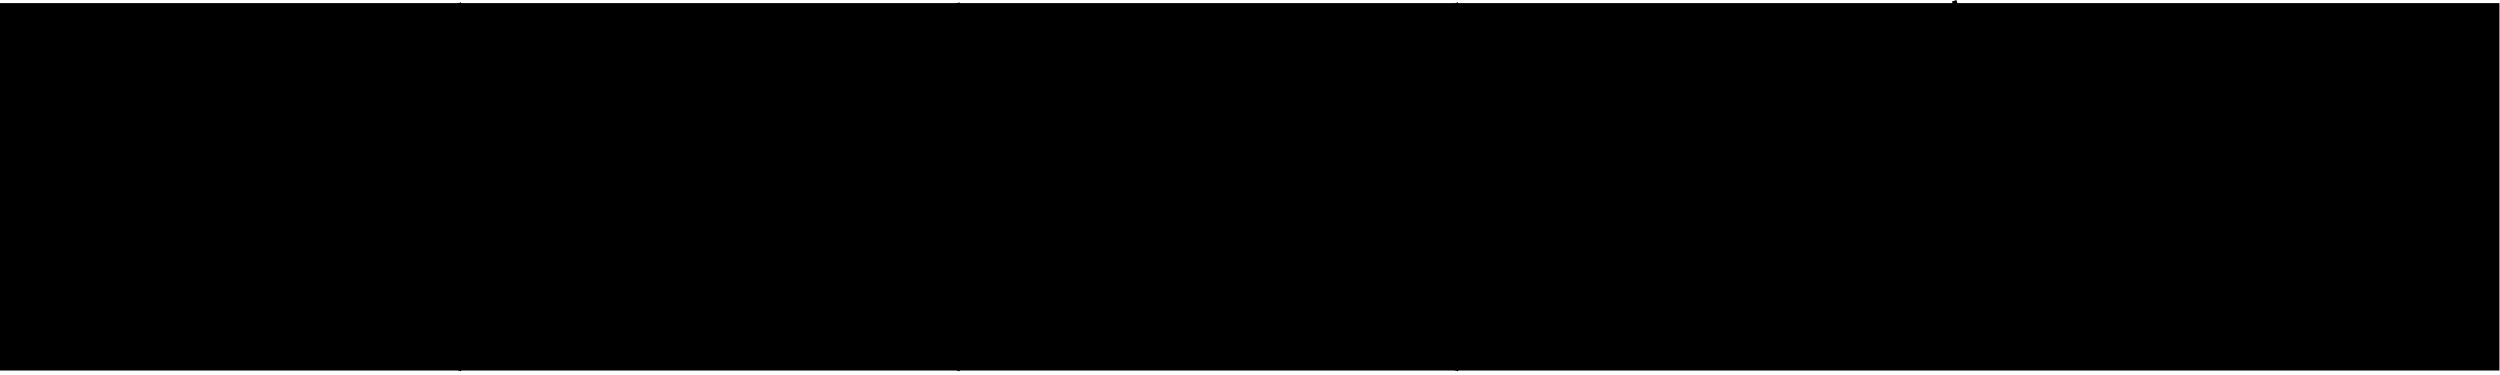 <svg width="593" height="89" viewBox="0 0 593 89" fill="none" xmlns="http://www.w3.org/2000/svg">
<path d="M0 44.314V0.737H592.867V44.314V87.891H0V44.314Z" fill="#EBEBEB" style="fill:#EBEBEB;fill:color(display-p3 0.922 0.922 0.922);fill-opacity:1;"/>
<path d="M124.433 44.132L124.495 44.314L124.433 44.496L109.328 88.072L108.279 87.708L123.32 44.313L108.279 0.919L109.328 0.555L124.433 44.132Z" fill="#0068B7" style="fill:#0068B7;fill:color(display-p3 0 0.408 0.718);fill-opacity:1;"/>
<path d="M242.673 44.132L242.736 44.314L242.673 44.496L227.568 88.072L226.52 87.708L241.56 44.313L226.52 0.919L227.568 0.555L242.673 44.132Z" fill="#0068B7" style="fill:#0068B7;fill:color(display-p3 0 0.408 0.718);fill-opacity:1;"/>
<path d="M360.913 44.132L360.976 44.314L360.913 44.496L345.808 88.072L344.76 87.708L359.8 44.313L344.76 0.919L345.808 0.555L360.913 44.132Z" fill="#0068B7" style="fill:#0068B7;fill:color(display-p3 0 0.408 0.718);fill-opacity:1;"/>
<path d="M479.155 43.577L479.218 43.759L479.155 43.941L464.05 87.517L463.002 87.153L478.042 43.758L463.002 0.364L464.05 0L479.155 43.577Z" fill="#0068B7" style="fill:#0068B7;fill:color(display-p3 0 0.408 0.718);fill-opacity:1;"/>
<path d="M73.458 14.46V16.183H72.346V13.386H76.951C76.829 13.032 76.633 12.616 76.462 12.274L77.586 11.945C77.842 12.397 78.123 12.971 78.27 13.386H82.544V16.183H81.384V14.46H73.458ZM78.013 19.688V21.825C78.55 21.922 79.137 21.947 79.76 21.947C80.297 21.947 82.336 21.947 83.032 21.935C82.849 22.203 82.666 22.741 82.617 23.083H79.698C77.293 23.083 75.546 22.68 74.435 20.738C74.032 21.776 73.458 22.643 72.701 23.302C72.53 23.095 72.053 22.704 71.797 22.533C73.128 21.532 73.751 19.822 73.995 17.672L75.143 17.794C75.07 18.332 74.984 18.857 74.862 19.333C75.302 20.481 75.986 21.129 76.841 21.507V16.854H74.02V15.78H80.895V16.854H78.013V18.625H81.506V19.688H78.013Z" fill="#0068B7" style="fill:#0068B7;fill:color(display-p3 0 0.408 0.718);fill-opacity:1;"/>
<path d="M60.6 15.889H62.566V14.778H61.137C60.978 15.193 60.795 15.584 60.6 15.889ZM63.641 14.778V15.889H66.449V16.927H63.641V18.014H66.083V21.226C66.083 21.69 66.01 21.983 65.692 22.154C65.375 22.325 64.911 22.338 64.276 22.325C64.251 22.044 64.117 21.629 63.97 21.36C64.41 21.373 64.776 21.373 64.898 21.36C65.021 21.36 65.057 21.324 65.057 21.202V19.028H63.641V23.266H62.566V19.028H61.235V22.289H60.221V18.014H62.566V16.927H59.696V15.889H60.538C60.306 15.755 59.855 15.596 59.586 15.498C60.123 14.693 60.526 13.483 60.758 12.323L61.821 12.543C61.723 12.946 61.613 13.361 61.503 13.752H62.566V12.128H63.641V13.752H65.973V14.778H63.641ZM68.245 13.129V19.883H67.194V13.129H68.245ZM69.344 12.226H70.443V21.812C70.443 22.496 70.296 22.814 69.893 23.009C69.503 23.205 68.819 23.229 67.903 23.229C67.854 22.924 67.695 22.399 67.536 22.069C68.22 22.093 68.88 22.093 69.087 22.081C69.283 22.081 69.344 22.02 69.344 21.825V12.226Z" fill="#0068B7" style="fill:#0068B7;fill:color(display-p3 0 0.408 0.718);fill-opacity:1;"/>
<path d="M53.465 18.808H57.251C56.567 18.43 55.932 17.966 55.382 17.465C54.784 17.978 54.137 18.43 53.465 18.808ZM53.831 21.825H56.823V19.81H53.831V21.825ZM51.951 15.78V18.369C52.891 17.978 53.819 17.416 54.637 16.72C54.198 16.231 53.819 15.719 53.514 15.23C53.184 15.633 52.818 15.987 52.464 16.293C52.354 16.158 52.146 15.963 51.951 15.78ZM50.241 19.822H51.059V17.123H50.241V19.822ZM48.714 17.123V19.822H49.508V17.123H48.714ZM49.508 13.752H48.714V16.17H49.508V13.752ZM51.059 16.17V13.752H50.241V16.17H51.059ZM56.653 14.253H54.259L54.149 14.412C54.454 14.937 54.869 15.499 55.37 16.012C55.883 15.474 56.323 14.888 56.653 14.253ZM57.397 13.252L58.13 13.618C57.678 14.815 56.982 15.853 56.139 16.732C56.921 17.379 57.861 17.941 58.912 18.295C58.68 18.503 58.338 18.955 58.179 19.248C58.093 19.211 58.008 19.175 57.923 19.138V23.205H56.823V22.826H53.831V23.217H52.757V19.175C52.61 19.248 52.451 19.321 52.305 19.382C52.219 19.224 52.085 19.028 51.951 18.857V20.799H48.714V21.849H47.859V12.763H51.951V15.23C52.903 14.424 53.746 13.252 54.234 12.018L55.297 12.323C55.163 12.653 55.004 12.983 54.833 13.3H57.202L57.397 13.252Z" fill="#0068B7" style="fill:#0068B7;fill:color(display-p3 0 0.408 0.718);fill-opacity:1;"/>
<path d="M46.016 14.241L45.198 14.754C44.966 14.265 44.441 13.496 44.001 12.946L44.782 12.519C45.234 13.056 45.784 13.777 46.016 14.241ZM36.722 21.324H39.739V18.491H36.722V21.324ZM38.578 17.477H40.789V22.985H39.739V22.35H36.722V23.046H35.721V17.477H37.492V12.164H38.578V14.302H41.009V15.303H38.578V17.477ZM45.308 16.598L46.163 17.074C45.76 18.283 45.124 19.492 44.343 20.542C44.611 21.422 44.917 21.947 45.283 21.971C45.515 21.971 45.674 21.36 45.747 20.225C45.943 20.445 46.382 20.738 46.566 20.848C46.285 22.789 45.784 23.29 45.295 23.278C44.538 23.241 43.964 22.594 43.537 21.483C42.951 22.105 42.303 22.631 41.619 23.034C41.436 22.765 41.094 22.435 40.789 22.228C41.681 21.8 42.486 21.141 43.183 20.335C42.926 19.321 42.743 18.063 42.609 16.646L41.07 16.866L40.911 15.877L42.535 15.645C42.45 14.546 42.389 13.386 42.352 12.14H43.402C43.427 13.312 43.488 14.448 43.549 15.511L46.211 15.12L46.358 16.097L43.635 16.488C43.744 17.514 43.879 18.442 44.025 19.235C44.563 18.405 45.014 17.514 45.308 16.598Z" fill="#0068B7" style="fill:#0068B7;fill:color(display-p3 0 0.408 0.718);fill-opacity:1;"/>
<path d="M214.742 13.874L213.827 14.473C213.509 14.021 212.837 13.251 212.337 12.702L213.228 12.177C213.729 12.69 214.413 13.435 214.742 13.874ZM213.057 18.075H209.589C210.041 18.918 210.627 19.639 211.36 20.249C212.056 19.651 212.642 18.93 213.057 18.075ZM213.863 16.927L214.633 17.282C214.144 18.82 213.326 20.017 212.312 20.933C213.326 21.556 214.547 22.008 215.964 22.264C215.707 22.509 215.402 22.985 215.243 23.29C213.729 22.973 212.459 22.423 211.396 21.666C210.309 22.411 209.064 22.924 207.732 23.278C207.61 22.985 207.342 22.545 207.122 22.289C208.331 22.008 209.491 21.556 210.468 20.909C209.845 20.323 209.32 19.639 208.88 18.869C208.038 20.262 206.914 21.41 205.388 22.313C205.229 22.069 204.826 21.629 204.545 21.41C206.731 20.164 208.062 18.259 208.856 15.816H207.207C206.499 15.816 206.047 15.902 205.937 16.048C205.864 15.804 205.681 15.279 205.559 14.998C205.73 14.961 205.876 14.778 206.035 14.509C206.169 14.265 206.645 13.3 206.853 12.36L208.05 12.568C207.842 13.312 207.513 14.094 207.195 14.729H209.161C209.369 13.874 209.528 12.958 209.65 12.006L210.908 12.201C210.798 13.093 210.651 13.935 210.468 14.729H215.561L215.548 15.816H210.187C210.065 16.207 209.931 16.61 209.784 16.976H213.643L213.863 16.927Z" fill="#0068B7" style="fill:#0068B7;fill:color(display-p3 0 0.408 0.718);fill-opacity:1;"/>
<path d="M196.605 17.135H199.731V13.886H196.605V16.683C196.605 16.83 196.605 16.976 196.605 17.135ZM203.529 17.135V18.222H200.916V23.278H199.731V18.222H196.532C196.348 20.09 195.701 21.947 193.527 23.314C193.332 23.058 192.892 22.655 192.611 22.472C194.529 21.299 195.164 19.761 195.359 18.222H192.624V17.135H195.445C195.445 16.976 195.445 16.83 195.445 16.683V13.886H193.039V12.812H203.151V13.886H200.916V17.135H203.529Z" fill="#0068B7" style="fill:#0068B7;fill:color(display-p3 0 0.408 0.718);fill-opacity:1;"/>
<path d="M187.34 24.499L190.735 12.543H191.712L188.317 24.499H187.34Z" fill="#0068B7" style="fill:#0068B7;fill:color(display-p3 0 0.408 0.718);fill-opacity:1;"/>
<path d="M181.222 13.887L180.416 14.583C180.074 14.106 179.329 13.361 178.707 12.861L179.476 12.25C180.099 12.726 180.856 13.41 181.222 13.887ZM182.199 15.877L178.499 16.293C178.621 17.318 178.816 18.234 179.036 19.04C179.61 18.271 180.099 17.416 180.477 16.488L181.54 16.818C180.99 18.1 180.282 19.285 179.415 20.286C179.83 21.397 180.319 22.069 180.771 22.069C181.051 22.069 181.186 21.52 181.259 20.103C181.503 20.359 181.918 20.604 182.199 20.713C182.016 22.68 181.625 23.205 180.685 23.205C179.83 23.205 179.134 22.448 178.56 21.214C177.852 21.91 177.07 22.509 176.24 23.009C176.093 22.777 175.69 22.338 175.458 22.118C176.447 21.593 177.351 20.909 178.145 20.078C177.803 19.04 177.546 17.782 177.363 16.427L175.556 16.634L175.434 15.56L177.241 15.352C177.131 14.29 177.07 13.178 177.058 12.067H178.218C178.206 13.166 178.267 14.216 178.365 15.218L182.089 14.803L182.199 15.877ZM183.811 13.361V20.017H182.725V13.361H183.811ZM185.045 12.177H186.144V21.874C186.144 22.545 185.998 22.863 185.594 23.046C185.179 23.229 184.532 23.266 183.494 23.266C183.445 22.96 183.262 22.46 183.115 22.142C183.836 22.167 184.544 22.167 184.74 22.154C184.959 22.154 185.045 22.093 185.045 21.874V12.177Z" fill="#0068B7" style="fill:#0068B7;fill:color(display-p3 0 0.408 0.718);fill-opacity:1;"/>
<path d="M169.57 19.113V21.886H174.076V22.924H163.757V21.886H165.21V17.514H166.321V21.886H168.373V15.425H169.57V18.1H172.965V19.113H169.57ZM168.776 11.945L169.802 12.433C169.716 12.568 169.619 12.69 169.521 12.824C171.06 14.546 172.831 15.474 174.65 16.207C174.369 16.451 174.052 16.842 173.918 17.196C172.147 16.366 170.498 15.389 168.886 13.606C167.555 15.108 165.772 16.354 163.94 17.184C163.769 16.891 163.451 16.488 163.158 16.219C165.369 15.352 167.567 13.777 168.776 11.945Z" fill="#0068B7" style="fill:#0068B7;fill:color(display-p3 0 0.408 0.718);fill-opacity:1;"/>
<path d="M158.957 15.645V13.655H154.377V15.645H158.957ZM160.117 12.568V16.732H153.29V12.568H160.117ZM154.866 19.004H152.643V21.544H154.866V19.004ZM151.568 23.266V17.917H155.989V23.18H154.866V22.631H152.643V23.266H151.568ZM158.273 21.544H160.691V19.004H158.273V21.544ZM157.186 17.917H161.827V23.205H160.691V22.631H158.273V23.266H157.186V17.917Z" fill="#0068B7" style="fill:#0068B7;fill:color(display-p3 0 0.408 0.718);fill-opacity:1;"/>
<path d="M145.769 19.712H143.094V20.921H145.769V19.712ZM146.697 21.739H143.094V22.277H142.142V18.991C141.934 19.15 141.739 19.285 141.543 19.407C141.47 19.223 141.213 18.698 141.067 18.491C141.787 18.075 142.642 17.489 143.192 16.94L143.998 17.33C143.522 17.856 142.874 18.417 142.264 18.894H146.697V21.739ZM148.101 18.588L147.417 19.358C146.904 18.869 145.854 18.063 145.085 17.489L145.732 16.83C146.477 17.355 147.564 18.124 148.101 18.588ZM149.811 13.3V14.265H142.74C142.972 14.668 143.29 15.218 143.424 15.535L142.483 15.902H145.427C145.708 15.413 146.025 14.754 146.208 14.29L147.43 14.546C147.149 15.01 146.843 15.486 146.55 15.902H149.188V22.106C149.188 22.667 149.054 22.899 148.663 23.046C148.272 23.192 147.637 23.205 146.624 23.205C146.575 22.936 146.44 22.582 146.294 22.338C146.99 22.362 147.686 22.362 147.857 22.35C148.065 22.35 148.138 22.289 148.138 22.106V16.817H140.835V23.241H139.76V15.902H142.337C142.19 15.535 141.885 14.949 141.665 14.546L142.471 14.265H139.125V13.3H144.071C143.949 12.97 143.79 12.592 143.644 12.287L144.767 11.993C144.975 12.396 145.207 12.909 145.366 13.3H149.811Z" fill="#0068B7" style="fill:#0068B7;fill:color(display-p3 0 0.408 0.718);fill-opacity:1;"/>
<path d="M318.173 12.372L319.162 12.787C318.771 13.594 318.283 14.485 317.892 15.059L317.012 14.68C317.403 14.07 317.904 13.093 318.173 12.372ZM310.992 16.573V18.027H312.616V19.04H310.992V21.3L312.335 20.628C312.359 20.933 312.457 21.373 312.53 21.617C310.43 22.741 310.076 22.948 309.868 23.156C309.795 22.887 309.551 22.435 309.367 22.216C309.599 22.069 309.954 21.727 309.954 21.202V19.04H308.317V18.027H309.954V16.573H308.879V15.572C308.757 15.719 308.622 15.841 308.488 15.975C308.415 15.743 308.146 15.181 307.963 14.925C308.683 14.229 309.318 13.191 309.673 12.079L310.65 12.384C310.528 12.739 310.369 13.105 310.21 13.447H312.555V14.522H309.636C309.404 14.9 309.148 15.23 308.891 15.547H312.359V16.573H310.992ZM314.863 14.644L313.898 15.12C313.752 14.534 313.275 13.581 312.824 12.885L313.715 12.458C314.179 13.142 314.668 14.045 314.863 14.644ZM314.033 19.773H317.782V18.625H314.033V19.773ZM317.782 16.549H314.033V17.66H317.782V16.549ZM317.782 15.474H318.795V21.959C318.795 22.497 318.686 22.814 318.319 22.985C317.953 23.168 317.391 23.18 316.487 23.18C316.438 22.899 316.304 22.423 316.158 22.154C316.78 22.167 317.379 22.167 317.538 22.154C317.721 22.154 317.782 22.106 317.782 21.935V20.738H314.033V23.266H313.019V15.486H315.425V12.043H316.463V15.486L317.782 15.474Z" fill="#0068B7" style="fill:#0068B7;fill:color(display-p3 0 0.408 0.718);fill-opacity:1;"/>
<path d="M304.544 20.701H298.45V21.947H304.544V20.701ZM297.375 23.29V19.724H305.68V23.266H304.544V22.875H298.45V23.29H297.375ZM303.567 18.308V17.379H299.341V18.308H303.567ZM298.279 16.598H304.678V19.089H298.279V16.598ZM296.423 17.477V15.059H306.535V17.477H305.448V15.95H297.461V17.477H296.423ZM304.153 12.995H306.779V14.021H304.153V14.754H303.03V14.021H299.781V14.754H298.657V14.021H296.117V12.995H298.657V12.067H299.781V12.995H303.03V12.067H304.153V12.995Z" fill="#0068B7" style="fill:#0068B7;fill:color(display-p3 0 0.408 0.718);fill-opacity:1;"/>
<path d="M290.059 15.914H294.627C294.627 15.914 294.614 16.268 294.602 16.427C294.346 20.64 294.114 22.167 293.686 22.68C293.418 22.997 293.149 23.119 292.795 23.156C292.477 23.205 291.964 23.205 291.439 23.18C291.415 22.875 291.305 22.411 291.134 22.118C291.61 22.167 292.05 22.167 292.27 22.167C292.465 22.179 292.563 22.142 292.697 21.983C293.002 21.654 293.234 20.335 293.442 16.976H292.783C291.989 19.761 290.621 21.874 288.691 23.217C288.508 23.046 288.068 22.741 287.812 22.594C289.754 21.41 291.036 19.456 291.744 16.976H290.865C290.328 18.527 289.387 19.785 288.276 20.628C288.142 20.494 287.849 20.274 287.629 20.103L287.665 20.249C286.383 20.774 285.003 21.324 283.941 21.751L283.574 20.591C284.014 20.457 284.551 20.262 285.15 20.054V16.06H283.733V14.986H285.15V12.213H286.212V14.986H287.482V16.06H286.212V19.675C286.615 19.517 287.03 19.37 287.433 19.223L287.58 19.895C288.569 19.223 289.351 18.185 289.803 16.976H289.265C288.74 16.976 288.3 17.037 288.191 17.147C288.117 16.891 287.873 16.354 287.714 16.085C288.044 16.036 288.496 15.767 288.96 15.474C289.326 15.242 290.328 14.546 291.293 13.703H287.702V12.629H292.502L292.758 12.531L293.589 13.178C292.404 14.241 291.195 15.169 290.059 15.914Z" fill="#0068B7" style="fill:#0068B7;fill:color(display-p3 0 0.408 0.718);fill-opacity:1;"/>
<path d="M282.488 14.888H277.554V16.402H281.474V20.591C281.474 21.189 281.352 21.531 280.9 21.702C280.448 21.886 279.765 21.898 278.775 21.898C278.726 21.58 278.543 21.092 278.372 20.786C279.105 20.811 279.838 20.811 280.033 20.811C280.241 20.799 280.302 20.75 280.302 20.579V17.513H277.554V23.229H276.369V17.513H273.793V21.922H272.645V16.402H276.369V14.888H271.533V13.776H276.589C276.394 13.312 276.113 12.738 275.869 12.286L276.98 11.957C277.31 12.518 277.737 13.3 277.908 13.776H282.488V14.888Z" fill="#0068B7" style="fill:#0068B7;fill:color(display-p3 0 0.408 0.718);fill-opacity:1;"/>
<path d="M438.188 20.701H432.094V21.947H438.188V20.701ZM431.02 23.29V19.724H439.324V23.266H438.188V22.875H432.094V23.29H431.02ZM437.211 18.308V17.379H432.986V18.308H437.211ZM431.923 16.598H438.323V19.089H431.923V16.598ZM430.067 17.477V15.059H440.179V17.477H439.092V15.95H431.105V17.477H430.067ZM437.798 12.995H440.423V14.021H437.798V14.754H436.674V14.021H433.425V14.754H432.302V14.021H429.762V12.995H432.302V12.067H433.425V12.995H436.674V12.067H437.798V12.995Z" fill="#0068B7" style="fill:#0068B7;fill:color(display-p3 0 0.408 0.718);fill-opacity:1;"/>
<path d="M427.551 12.751V13.813H421.408V12.751H427.551ZM428.162 20.603L427.148 21.128C427.026 20.872 426.867 20.567 426.708 20.225C422.361 20.628 421.787 20.689 421.384 20.848C421.323 20.603 421.127 20.017 420.981 19.724C421.213 19.663 421.408 19.407 421.652 19.04C421.872 18.735 422.483 17.66 422.923 16.537H420.614V15.486H428.382V16.537H424.303C423.826 17.575 423.216 18.649 422.617 19.517L426.159 19.236C425.805 18.613 425.426 17.965 425.084 17.404L426.037 16.976C426.745 18.124 427.71 19.687 428.162 20.603ZM420.492 14.18L419.698 14.998C419.234 14.57 418.27 13.838 417.573 13.337L418.331 12.616C419.002 13.093 419.992 13.764 420.492 14.18ZM419.992 16.244V20.909C420.211 21.031 420.492 21.251 420.895 21.495C421.713 21.996 422.752 22.069 424.095 22.069C425.402 22.069 427.319 21.959 428.565 21.8C428.43 22.13 428.247 22.716 428.223 23.046C427.368 23.107 425.365 23.168 424.046 23.168C422.556 23.168 421.555 23.021 420.712 22.521C420.211 22.228 419.796 21.849 419.54 21.849C419.137 21.849 418.55 22.594 417.989 23.339L417.207 22.264C417.769 21.678 418.355 21.202 418.88 20.945V17.306H417.28V16.244H419.992Z" fill="#0068B7" style="fill:#0068B7;fill:color(display-p3 0 0.408 0.718);fill-opacity:1;"/>
<path d="M412.143 24.499L415.538 12.543H416.515L413.12 24.499H412.143Z" fill="#0068B7" style="fill:#0068B7;fill:color(display-p3 0 0.408 0.718);fill-opacity:1;"/>
<path d="M403.043 22.301V13.3H404.667L406.316 17.856C406.524 18.454 406.707 19.065 406.914 19.663H406.975C407.183 19.065 407.354 18.454 407.562 17.856L409.186 13.3H410.822V22.301H409.503V17.856C409.503 17.05 409.613 15.889 409.687 15.071H409.638L408.917 17.147L407.354 21.434H406.475L404.899 17.147L404.191 15.071H404.142C404.203 15.889 404.313 17.05 404.313 17.856V22.301H403.043Z" fill="#0068B7" style="fill:#0068B7;fill:color(display-p3 0 0.408 0.718);fill-opacity:1;"/>
<path d="M395.027 22.301V13.3H397.971C399.827 13.3 401.219 13.972 401.219 15.914C401.219 17.306 400.474 18.137 399.338 18.491L401.537 22.301H399.937L397.897 18.674H396.444V22.301H395.027ZM396.444 17.538H397.8C399.106 17.538 399.815 17.001 399.815 15.914C399.815 14.827 399.106 14.448 397.8 14.448H396.444V17.538Z" fill="#0068B7" style="fill:#0068B7;fill:color(display-p3 0 0.408 0.718);fill-opacity:1;"/>
<path d="M390.638 22.46C388.379 22.46 386.645 20.774 386.645 17.831C386.645 14.9 388.428 13.142 390.699 13.142C391.823 13.142 392.702 13.679 393.252 14.277L392.482 15.181C392.018 14.705 391.456 14.375 390.724 14.375C389.173 14.375 388.098 15.67 388.098 17.782C388.098 19.92 389.099 21.226 390.687 21.226C391.517 21.226 392.14 20.86 392.678 20.274L393.435 21.165C392.714 21.996 391.798 22.46 390.638 22.46Z" fill="#0068B7" style="fill:#0068B7;fill:color(display-p3 0 0.408 0.718);fill-opacity:1;"/>
<path d="M555.59 12.763V13.85H549.667V12.763H555.59ZM547.518 12.043L548.605 12.494C547.774 13.581 546.504 14.79 545.381 15.584C545.246 15.328 544.941 14.888 544.733 14.668C545.747 14.009 546.92 12.922 547.518 12.043ZM547.994 14.656L549.069 15.059C548.69 15.682 548.238 16.317 547.738 16.927V23.29H546.602V18.185C546.199 18.588 545.784 18.967 545.393 19.285C545.246 19.04 544.843 18.54 544.611 18.32C545.857 17.428 547.176 16.036 547.994 14.656ZM555.932 16.097V17.184H554.174V21.886C554.174 22.533 554.027 22.863 553.563 23.046C553.111 23.217 552.391 23.229 551.255 23.229C551.206 22.899 551.047 22.423 550.889 22.093C551.67 22.118 552.488 22.118 552.708 22.106C552.94 22.106 553.014 22.045 553.014 21.874V17.184H549.154V16.097H555.932Z" fill="#0068B7" style="fill:#0068B7;fill:color(display-p3 0 0.408 0.718);fill-opacity:1;"/>
<path d="M536.392 17.233L536.576 18.259C536.136 18.405 535.66 18.552 535.208 18.698V21.947C535.208 22.533 535.098 22.838 534.768 23.022C534.426 23.205 533.938 23.254 533.168 23.254C533.132 22.961 532.985 22.472 532.839 22.154C533.327 22.179 533.791 22.179 533.925 22.167C534.072 22.167 534.133 22.118 534.133 21.947V19.065L532.802 19.48L532.533 18.393C532.973 18.271 533.522 18.1 534.133 17.917V15.547H532.704V14.509H534.133V12.055H535.208V14.509H536.392V15.547H535.208V17.599L536.392 17.233ZM541.045 15.596H539.446C539.409 16.537 539.323 17.379 539.201 18.161C539.91 18.576 540.569 19.016 541.021 19.346C540.997 18.283 541.021 17.025 541.045 15.596ZM539.482 14.558H542.193C542.035 19.431 541.986 22.203 542.596 22.203C542.792 22.203 542.889 21.776 542.926 20.604C543.158 20.811 543.586 21.043 543.842 21.129C543.72 22.802 543.378 23.278 542.535 23.278C541.387 23.278 541.082 21.874 541.021 19.431L540.374 20.298C540.032 20.005 539.531 19.651 538.969 19.272C538.517 20.994 537.711 22.313 536.282 23.327C536.16 23.107 535.721 22.606 535.476 22.399C536.856 21.532 537.614 20.298 538.004 18.662C537.504 18.356 537.003 18.051 536.551 17.807L537.186 17.013C537.492 17.184 537.846 17.367 538.2 17.575C538.298 16.964 538.346 16.305 538.371 15.596H536.649V14.558H538.395C538.407 13.764 538.395 12.934 538.371 12.043H539.482C539.494 12.934 539.494 13.764 539.482 14.558Z" fill="#0068B7" style="fill:#0068B7;fill:color(display-p3 0 0.408 0.718);fill-opacity:1;"/>
<path d="M522.775 18.149H525.365V17.05H522.775V18.149ZM522.775 15.071V16.158H525.365V15.071H522.775ZM529.248 16.158V15.071H526.537V16.158H529.248ZM529.248 18.149V17.05H526.537V18.149H529.248ZM531.422 20.103V21.153H526.537V23.254H525.365V21.153H520.553V20.103H525.365V19.089H521.664V14.143H523.777C523.52 13.667 523.081 13.032 522.678 12.568L523.655 12.104C524.131 12.641 524.693 13.386 524.937 13.874L524.4 14.143H527.221C527.636 13.557 528.1 12.739 528.369 12.128L529.614 12.519C529.26 13.068 528.87 13.655 528.503 14.143H530.408V19.089H526.537V20.103H531.422Z" fill="#0068B7" style="fill:#0068B7;fill:color(display-p3 0 0.408 0.718);fill-opacity:1;"/>
<path d="M511.663 14.18L510.869 14.998C510.491 14.448 509.648 13.581 508.989 12.97L509.758 12.25C510.405 12.824 511.272 13.655 511.663 14.18ZM511.321 20.762L513.031 19.639C513.092 19.956 513.239 20.42 513.361 20.665C510.747 22.46 510.344 22.753 510.124 23.009C510.039 22.753 509.77 22.277 509.575 22.057C509.819 21.886 510.234 21.507 510.234 20.958V16.903H508.305V15.816H511.321V20.762ZM519.369 13.032V14.18H517.281V21.703C517.281 22.411 517.122 22.79 516.634 22.973C516.157 23.18 515.376 23.205 514.24 23.205C514.179 22.863 513.971 22.301 513.776 21.983C514.606 22.02 515.498 22.008 515.767 22.008C515.999 21.996 516.084 21.922 516.084 21.69V14.18H512.591V13.032H519.369Z" fill="#0068B7" style="fill:#0068B7;fill:color(display-p3 0 0.408 0.718);fill-opacity:1;"/>
<path d="M44.893 69.567C45.243 69.567 45.527 69.851 45.527 70.2V76.039C45.527 76.389 45.243 76.673 44.893 76.673H38.858C38.508 76.673 38.225 76.389 38.225 76.039V70.2C38.225 69.85 38.508 69.567 38.858 69.567H44.893ZM39.492 75.406H44.259V70.834H39.492V75.406Z" fill="#0068B7" style="fill:#0068B7;fill:color(display-p3 0 0.408 0.718);fill-opacity:1;"/>
<path d="M49.691 56.568C49.691 56.218 49.975 55.934 50.325 55.934C50.675 55.934 50.959 56.218 50.959 56.568V75.407H55.726V60.243C55.726 59.893 56.01 59.61 56.36 59.61C56.709 59.611 56.993 59.894 56.994 60.243V76.041C56.994 76.391 56.71 76.674 56.36 76.674H50.325C49.975 76.674 49.691 76.391 49.691 76.041V56.568Z" fill="#0068B7" style="fill:#0068B7;fill:color(display-p3 0 0.408 0.718);fill-opacity:1;"/>
<path d="M67.84 60.642C68.185 60.649 68.462 60.93 68.462 61.275V76.155C68.462 76.325 68.393 76.487 68.272 76.607C68.15 76.726 67.986 76.792 67.816 76.789L61.782 76.672C61.437 76.665 61.16 76.384 61.16 76.038V61.158C61.16 60.988 61.228 60.825 61.35 60.706C61.471 60.586 61.636 60.521 61.807 60.525L67.84 60.642ZM62.428 75.416L67.195 75.508V61.896L62.428 61.804V75.416Z" fill="#0068B7" style="fill:#0068B7;fill:color(display-p3 0 0.408 0.718);fill-opacity:1;"/>
<path d="M72.627 66.163C72.627 65.813 72.911 65.529 73.261 65.529C73.611 65.529 73.894 65.813 73.894 66.163V75.406H78.662V68.95C78.662 68.6 78.945 68.317 79.295 68.317C79.645 68.317 79.929 68.601 79.929 68.95V76.04C79.929 76.39 79.645 76.674 79.295 76.674H73.261C72.911 76.674 72.627 76.39 72.627 76.04V66.163Z" fill="#0068B7" style="fill:#0068B7;fill:color(display-p3 0 0.408 0.718);fill-opacity:1;"/>
<path d="M72.629 54.932V49.687C72.629 49.337 72.913 49.053 73.263 49.053H79.297C79.647 49.054 79.931 49.337 79.931 49.687V60.113C79.931 60.463 79.647 60.747 79.297 60.747C78.947 60.747 78.663 60.463 78.663 60.113V50.321H73.897V54.932C73.897 55.282 73.613 55.566 73.263 55.566C72.913 55.566 72.629 55.282 72.629 54.932Z" fill="#0068B7" style="fill:#0068B7;fill:color(display-p3 0 0.408 0.718);fill-opacity:1;"/>
<path d="M59.74 35.076C62.864 35.073 65.861 36.311 68.069 38.519C70.277 40.727 71.516 43.724 71.513 46.849C71.507 53.254 66.391 58.47 60.024 58.637L59.72 58.641C53.212 58.648 47.941 53.376 47.947 46.868C47.953 40.361 53.233 35.082 59.74 35.076ZM59.741 36.343C53.933 36.349 49.22 41.062 49.215 46.869C49.209 52.676 53.912 57.379 59.719 57.373C65.527 57.368 70.24 52.655 70.245 46.847L70.233 46.326C70.107 43.727 69.02 41.262 67.173 39.415C65.203 37.446 62.529 36.341 59.741 36.343Z" fill="#0068B7" style="fill:#0068B7;fill:color(display-p3 0 0.408 0.718);fill-opacity:1;"/>
<path d="M71.29 55.403C71.536 55.241 71.869 55.268 72.085 55.484L79.689 63.079C80.715 64.103 80.715 65.765 79.688 66.789C78.665 67.81 77.008 67.809 75.984 66.788L68.375 59.188C68.256 59.069 68.189 58.907 68.189 58.739C68.19 58.571 68.256 58.41 68.375 58.291L71.19 55.483L71.29 55.403ZM69.72 58.739L76.88 65.891C77.409 66.419 78.265 66.419 78.793 65.892C79.323 65.363 79.323 64.504 78.793 63.975L71.637 56.827L69.72 58.739Z" fill="#0068B7" style="fill:#0068B7;fill:color(display-p3 0 0.408 0.718);fill-opacity:1;"/>
<path d="M68.14 53.453C68.356 53.236 68.691 53.208 68.938 53.37L69.037 53.451L71.58 55.98C71.7 56.098 71.767 56.26 71.767 56.429C71.767 56.597 71.7 56.758 71.581 56.877L69.773 58.686C69.526 58.932 69.126 58.933 68.879 58.687L66.335 56.158C66.087 55.911 66.086 55.51 66.333 55.262C66.58 55.014 66.981 55.012 67.229 55.259L69.324 57.342L70.235 56.431L68.143 54.349L68.062 54.251C67.899 54.005 67.924 53.67 68.14 53.453Z" fill="#0068B7" style="fill:#0068B7;fill:color(display-p3 0 0.408 0.718);fill-opacity:1;"/>
<path d="M50.464 44.705C50.89 43.117 52.524 42.176 54.113 42.601L54.114 42.6C55.703 43.025 56.649 44.657 56.222 46.246C55.796 47.835 54.16 48.776 52.571 48.351C50.982 47.925 50.037 46.293 50.464 44.705ZM53.786 43.825C52.871 43.58 51.932 44.122 51.687 45.033C51.443 45.944 51.984 46.881 52.899 47.126L53.071 47.164C53.929 47.302 54.769 46.772 54.999 45.918C55.243 45.007 54.702 44.069 53.787 43.825H53.786Z" fill="#0068B7" style="fill:#0068B7;fill:color(display-p3 0 0.408 0.718);fill-opacity:1;"/>
<path d="M61.932 49.295C62.359 47.707 63.992 46.767 65.582 47.192L65.582 47.191C67.172 47.615 68.118 49.247 67.691 50.837C67.264 52.426 65.629 53.366 64.04 52.941C62.451 52.516 61.506 50.884 61.932 49.295ZM65.255 48.415C64.34 48.17 63.401 48.713 63.156 49.624C62.912 50.534 63.453 51.472 64.368 51.717L64.54 51.754C65.398 51.893 66.238 51.362 66.468 50.508C66.712 49.598 66.171 48.66 65.256 48.415H65.255Z" fill="#0068B7" style="fill:#0068B7;fill:color(display-p3 0 0.408 0.718);fill-opacity:1;"/>
<path d="M74.08 39.194C74.406 37.981 75.655 37.262 76.869 37.587L76.868 37.588C77.379 37.724 77.823 38.032 78.128 38.456L78.251 38.645L78.252 38.646C78.553 39.168 78.635 39.789 78.478 40.371C78.341 40.881 78.032 41.325 77.607 41.63L77.417 41.752C76.895 42.053 76.274 42.135 75.691 41.979H75.69C74.476 41.654 73.754 40.408 74.08 39.194ZM76.54 38.81C76.035 38.675 75.517 38.949 75.336 39.425L75.304 39.523C75.16 40.058 75.478 40.61 76.018 40.755L76.115 40.776C76.345 40.814 76.582 40.771 76.784 40.654L76.869 40.6C77.058 40.465 77.194 40.268 77.255 40.043C77.324 39.785 77.288 39.511 77.154 39.28C77.02 39.048 76.799 38.88 76.541 38.812L76.54 38.81Z" fill="#0068B7" style="fill:#0068B7;fill:color(display-p3 0 0.408 0.718);fill-opacity:1;"/>
<path d="M73.69 40.278L73.794 40.202C74.05 40.056 74.382 40.104 74.585 40.333C74.816 40.595 74.791 40.996 74.529 41.228L72.924 42.645C72.661 42.877 72.26 42.852 72.029 42.59C71.797 42.328 71.822 41.927 72.084 41.695L73.69 40.278Z" fill="#0068B7" style="fill:#0068B7;fill:color(display-p3 0 0.408 0.718);fill-opacity:1;"/>
<path d="M69.365 44.326L69.467 44.248C69.719 44.095 70.052 44.134 70.26 44.358C70.499 44.615 70.484 45.016 70.228 45.254L67.101 48.165C66.845 48.403 66.444 48.389 66.205 48.132C65.967 47.876 65.981 47.475 66.237 47.237L69.365 44.326Z" fill="#0068B7" style="fill:#0068B7;fill:color(display-p3 0 0.408 0.718);fill-opacity:1;"/>
<path d="M62.526 47.957L62.636 48.022C62.874 48.196 62.965 48.519 62.837 48.797C62.709 49.076 62.404 49.217 62.117 49.15L61.996 49.109L56.162 46.428C55.844 46.282 55.705 45.906 55.851 45.588C55.997 45.27 56.373 45.13 56.691 45.276L62.526 47.957Z" fill="#0068B7" style="fill:#0068B7;fill:color(display-p3 0 0.408 0.718);fill-opacity:1;"/>
<path d="M50.517 47.049L50.605 46.956C50.828 46.764 51.164 46.748 51.406 46.936C51.648 47.123 51.717 47.452 51.587 47.717L51.519 47.825L49.654 50.232C49.439 50.508 49.041 50.559 48.765 50.344C48.488 50.13 48.438 49.732 48.652 49.455L50.517 47.049Z" fill="#0068B7" style="fill:#0068B7;fill:color(display-p3 0 0.408 0.718);fill-opacity:1;"/>
<path d="M46.578 52.136L46.666 52.043C46.889 51.851 47.225 51.836 47.467 52.023C47.709 52.211 47.778 52.54 47.647 52.804L47.58 52.912L43.271 58.471C43.057 58.748 42.658 58.798 42.382 58.584C42.105 58.37 42.055 57.971 42.269 57.695L46.578 52.136Z" fill="#0068B7" style="fill:#0068B7;fill:color(display-p3 0 0.408 0.718);fill-opacity:1;"/>
<path d="M42.887 60.27C42.887 59.712 42.434 59.259 41.877 59.259C41.319 59.259 40.867 59.712 40.867 60.27C40.867 60.827 41.319 61.279 41.877 61.279C42.434 61.279 42.887 60.827 42.887 60.27ZM44.153 60.27C44.153 61.527 43.135 62.547 41.877 62.547C40.619 62.547 39.6 61.527 39.6 60.27C39.6 59.012 40.619 57.992 41.877 57.992C43.135 57.992 44.153 59.012 44.153 60.27Z" fill="#0068B7" style="fill:#0068B7;fill:color(display-p3 0 0.408 0.718);fill-opacity:1;"/>
<path d="M57.619 57.912V53.686H50.446C50.096 53.686 49.812 53.402 49.812 53.053C49.812 52.703 50.096 52.419 50.446 52.419H58.252C58.602 52.419 58.886 52.703 58.886 53.053V57.912C58.886 58.262 58.602 58.546 58.252 58.546C57.902 58.546 57.62 58.262 57.619 57.912Z" fill="#0068B7" style="fill:#0068B7;fill:color(display-p3 0 0.408 0.718);fill-opacity:1;"/>
<path d="M185.138 51.458V50.406C185.099 50.376 185.055 50.34 185.005 50.304C184.768 50.133 184.402 49.899 183.907 49.662C182.918 49.19 181.403 48.706 179.343 48.706C177.282 48.706 175.779 49.19 174.804 49.661C174.315 49.897 173.956 50.13 173.724 50.301C173.674 50.337 173.632 50.373 173.594 50.403V51.458C173.593 51.807 173.31 52.091 172.96 52.091C172.61 52.091 172.326 51.807 172.326 51.458V50.108C172.326 49.939 172.394 49.777 172.514 49.658L172.519 49.653C172.521 49.651 172.524 49.649 172.528 49.645C172.534 49.639 172.542 49.631 172.553 49.621C172.575 49.601 172.605 49.574 172.643 49.541C172.719 49.475 172.83 49.385 172.974 49.28C173.262 49.068 173.687 48.793 174.253 48.52C175.386 47.972 177.076 47.438 179.343 47.438C181.609 47.438 183.309 47.973 184.453 48.519C185.024 48.791 185.454 49.066 185.746 49.277C185.892 49.382 186.004 49.471 186.082 49.537C186.12 49.57 186.151 49.596 186.172 49.616C186.183 49.626 186.192 49.634 186.199 49.641C186.202 49.644 186.205 49.646 186.208 49.648L186.212 49.652V49.653C186.209 49.657 186.173 49.694 185.771 50.108L186.213 49.653C186.336 49.773 186.405 49.937 186.405 50.108V51.458C186.405 51.807 186.121 52.091 185.771 52.091C185.422 52.09 185.138 51.807 185.138 51.458Z" fill="#0068B7" style="fill:#0068B7;fill:color(display-p3 0 0.408 0.718);fill-opacity:1;"/>
<path d="M164.234 75.057V64.07C164.234 63.72 164.518 63.437 164.868 63.437C165.218 63.437 165.502 63.72 165.502 64.07V75.057C165.502 75.452 165.822 75.772 166.217 75.772H193.189C193.583 75.772 193.904 75.452 193.904 75.057V67.202C193.904 66.852 194.187 66.568 194.537 66.568C194.887 66.568 195.171 66.852 195.171 67.202V75.057C195.171 76.152 194.283 77.039 193.189 77.039H166.217C165.122 77.039 164.234 76.152 164.234 75.057Z" fill="#0068B7" style="fill:#0068B7;fill:color(display-p3 0 0.408 0.718);fill-opacity:1;"/>
<path d="M181.093 65.023C181.093 64.957 181.039 64.903 180.973 64.903H178.434C178.368 64.904 178.315 64.957 178.314 65.023V68.237C178.315 68.303 178.368 68.356 178.434 68.356H180.973C181.039 68.356 181.093 68.303 181.093 68.237V65.023ZM182.36 68.237C182.36 69.003 181.739 69.624 180.973 69.624H178.434C177.668 69.624 177.047 69.003 177.047 68.237V65.023C177.047 64.257 177.668 63.636 178.434 63.636H180.973C181.739 63.636 182.36 64.257 182.36 65.023V68.237Z" fill="#0068B7" style="fill:#0068B7;fill:color(display-p3 0 0.408 0.718);fill-opacity:1;"/>
<path d="M194.579 63.225V54.828C194.578 54.433 194.258 54.114 193.864 54.114H165.543C165.148 54.114 164.828 54.433 164.828 54.828V62.612C164.828 62.927 165.03 63.201 165.326 63.292C167.564 63.989 173.26 65.615 177.686 65.654C178.036 65.658 178.317 65.944 178.314 66.294C178.311 66.6 178.091 66.854 177.802 66.91L177.675 66.922L177.237 66.913C172.679 66.776 167.114 65.176 164.949 64.502C164.119 64.244 163.561 63.476 163.561 62.612V54.828C163.561 53.733 164.449 52.846 165.543 52.846H193.864C194.958 52.846 195.846 53.733 195.846 54.828V63.225C195.846 64.135 195.229 64.929 194.343 65.149H194.342C192.148 65.692 186.765 66.888 181.731 66.923L181.603 66.91C181.314 66.853 181.094 66.599 181.092 66.293C181.09 65.943 181.372 65.658 181.722 65.656L182.64 65.636C187.247 65.478 192.001 64.422 194.038 63.919C194.355 63.84 194.578 63.556 194.579 63.225Z" fill="#0068B7" style="fill:#0068B7;fill:color(display-p3 0 0.408 0.718);fill-opacity:1;"/>
<path d="M176.258 41.444C176.548 41.404 176.836 41.569 176.94 41.854L178.274 45.495L177.678 45.712L177.084 45.93L175.964 42.876L156.798 49.612L162.8 66.415L162.831 66.54C162.872 66.832 162.705 67.121 162.417 67.225C162.129 67.327 161.815 67.209 161.662 66.957L161.607 66.841L155.391 49.439C155.334 49.28 155.342 49.105 155.415 48.953C155.488 48.8 155.618 48.684 155.777 48.628L176.135 41.474L176.258 41.444ZM178.274 45.495C178.394 45.824 178.225 46.188 177.897 46.308C177.568 46.428 177.204 46.259 177.084 45.93L178.274 45.495Z" fill="#0068B7" style="fill:#0068B7;fill:color(display-p3 0 0.408 0.718);fill-opacity:1;"/>
<path d="M178.077 38.183C178.378 38.128 178.668 38.296 178.778 38.569L178.813 38.693L179.185 40.74L179.186 40.742C179.19 40.763 179.211 40.778 179.233 40.774L185.871 39.59C186.216 39.529 186.545 39.758 186.607 40.103C186.668 40.447 186.438 40.777 186.094 40.838L179.455 42.022C178.745 42.148 178.066 41.676 177.938 40.965L177.567 38.919L177.557 38.791C177.563 38.497 177.776 38.238 178.077 38.183Z" fill="#0068B7" style="fill:#0068B7;fill:color(display-p3 0 0.408 0.718);fill-opacity:1;"/>
<path d="M177.473 33.966C177.59 33.967 177.705 34.001 177.805 34.063L186.291 39.399C186.442 39.494 186.546 39.648 186.577 39.824L187.53 45.163L187.54 45.291C187.532 45.586 187.319 45.845 187.017 45.899C186.716 45.953 186.426 45.783 186.317 45.51L186.282 45.386L185.378 40.322L177.338 35.265L162.271 37.953L163.457 44.603L163.467 44.731C163.459 45.026 163.246 45.284 162.945 45.337C162.6 45.399 162.27 45.169 162.209 44.825L160.912 37.552C160.883 37.387 160.921 37.216 161.017 37.078C161.113 36.94 161.259 36.846 161.425 36.817L177.356 33.975L177.473 33.966Z" fill="#0068B7" style="fill:#0068B7;fill:color(display-p3 0 0.408 0.718);fill-opacity:1;"/>
<path d="M198.35 38.731C198.585 38.637 198.854 38.693 199.033 38.872C199.212 39.051 199.267 39.32 199.173 39.555L195.359 49.091C195.327 49.171 195.279 49.243 195.219 49.304L190.608 53.914C190.361 54.161 189.96 54.161 189.712 53.914C189.465 53.667 189.465 53.266 189.712 53.018L194.229 48.501L197.447 40.457L189.405 43.674L183.872 49.207C183.625 49.454 183.224 49.454 182.977 49.207C182.729 48.959 182.729 48.558 182.977 48.311L188.6 42.686C188.661 42.626 188.734 42.578 188.814 42.546L198.35 38.731Z" fill="#0068B7" style="fill:#0068B7;fill:color(display-p3 0 0.408 0.718);fill-opacity:1;"/>
<path d="M198.078 39.881L198.159 39.98C198.321 40.226 198.294 40.561 198.078 40.778C197.861 40.994 197.526 41.021 197.28 40.858L197.182 40.778L197.124 40.72C196.877 40.473 196.877 40.071 197.124 39.824C197.372 39.577 197.773 39.577 198.02 39.824L198.078 39.881Z" fill="#0068B7" style="fill:#0068B7;fill:color(display-p3 0 0.408 0.718);fill-opacity:1;"/>
<path d="M190.145 46.626C190.392 46.379 190.793 46.379 191.041 46.626C191.288 46.874 191.288 47.275 191.041 47.522L188.753 49.81C188.506 50.057 188.105 50.057 187.857 49.81C187.61 49.562 187.61 49.161 187.857 48.914L190.145 46.626Z" fill="#0068B7" style="fill:#0068B7;fill:color(display-p3 0 0.408 0.718);fill-opacity:1;"/>
<path d="M189.625 46.456L189.544 46.357C189.381 46.111 189.408 45.776 189.625 45.56C189.841 45.343 190.176 45.316 190.422 45.479L190.521 45.56L193.845 48.883C194.092 49.131 194.092 49.532 193.845 49.78C193.597 50.027 193.196 50.027 192.948 49.78L189.625 46.456Z" fill="#0068B7" style="fill:#0068B7;fill:color(display-p3 0 0.408 0.718);fill-opacity:1;"/>
<path d="M307.105 53.075L307.232 53.088C307.521 53.147 307.739 53.403 307.739 53.709C307.739 54.015 307.521 54.271 307.232 54.33L307.105 54.343H294.003C293.653 54.343 293.369 54.059 293.369 53.709C293.369 53.359 293.653 53.075 294.003 53.075H307.105Z" fill="#0068B7" style="fill:#0068B7;fill:color(display-p3 0 0.408 0.718);fill-opacity:1;"/>
<path d="M287.208 53.075L287.336 53.088C287.624 53.147 287.841 53.403 287.841 53.709C287.841 54.015 287.624 54.271 287.336 54.33L287.208 54.343H284.37C284.02 54.343 283.736 54.059 283.736 53.709C283.736 53.359 284.02 53.075 284.37 53.075H287.208Z" fill="#0068B7" style="fill:#0068B7;fill:color(display-p3 0 0.408 0.718);fill-opacity:1;"/>
<path d="M291.897 54.341C291.897 55.097 291.284 55.709 290.528 55.709C289.773 55.709 289.16 55.097 289.16 54.341C289.16 53.585 289.773 52.972 290.528 52.972C291.284 52.972 291.897 53.585 291.897 54.341Z" fill="#0068B7" style="fill:#0068B7;fill:color(display-p3 0 0.408 0.718);fill-opacity:1;"/>
<path d="M289.231 38.072C289.409 37.955 289.636 37.936 289.831 38.021L302.463 43.495C302.695 43.595 302.845 43.824 302.845 44.076C302.845 44.329 302.695 44.557 302.463 44.657L289.831 50.132C289.636 50.216 289.409 50.197 289.231 50.08C289.053 49.963 288.945 49.763 288.945 49.55V38.602C288.945 38.389 289.053 38.189 289.231 38.072ZM290.213 48.584L300.617 44.075L290.213 39.567V48.584Z" fill="#0068B7" style="fill:#0068B7;fill:color(display-p3 0 0.408 0.718);fill-opacity:1;"/>
<path d="M275.26 57.762V35.968C275.26 34.862 276.156 33.966 277.262 33.966H307.085C307.434 33.966 307.717 34.249 307.717 34.599C307.717 34.949 307.434 35.233 307.085 35.233H277.262C276.857 35.233 276.527 35.562 276.527 35.968V57.762C276.527 58.167 276.857 58.496 277.262 58.496H279.314C279.47 58.496 279.622 58.555 279.738 58.66L282.356 61.019L285.055 58.654C285.17 58.552 285.319 58.496 285.473 58.496H292.315L292.422 58.506C292.527 58.524 292.626 58.568 292.71 58.635L295.735 61.055L298.761 58.635C298.874 58.545 299.014 58.496 299.158 58.496H306C306.147 58.496 306.29 58.547 306.404 58.641L309.285 61.019L311.718 58.674L311.814 58.598C311.915 58.532 312.035 58.496 312.158 58.496H314.211C314.616 58.496 314.945 58.167 314.945 57.762V35.968C314.945 35.562 314.616 35.233 314.211 35.233H311.482C311.132 35.233 310.848 34.949 310.848 34.599C310.848 34.249 311.132 33.966 311.482 33.966H314.211C315.316 33.966 316.213 34.862 316.213 35.968V57.762C316.213 58.867 315.316 59.764 314.211 59.764H312.414L309.759 62.323C309.527 62.547 309.164 62.56 308.916 62.355L305.772 59.764H299.379L296.131 62.361C295.9 62.546 295.572 62.547 295.34 62.361L292.093 59.764H285.711L282.767 62.344C282.526 62.555 282.164 62.553 281.925 62.338L279.071 59.764H277.262C276.156 59.764 275.26 58.867 275.26 57.762Z" fill="#0068B7" style="fill:#0068B7;fill:color(display-p3 0 0.408 0.718);fill-opacity:1;"/>
<path d="M287.045 76.602V74.495C287.045 73.368 286.131 72.454 285.003 72.454H283.198C282.848 72.454 282.564 72.17 282.564 71.82C282.564 71.47 282.848 71.186 283.198 71.186H285.003C286.83 71.187 288.312 72.667 288.312 74.495V76.602C288.312 76.952 288.029 77.236 287.679 77.236C287.329 77.236 287.045 76.952 287.045 76.602Z" fill="#0068B7" style="fill:#0068B7;fill:color(display-p3 0 0.408 0.718);fill-opacity:1;"/>
<path d="M275.564 76.587V74.496C275.564 72.669 277.046 71.187 278.874 71.186H280.679L280.807 71.199C281.096 71.258 281.312 71.514 281.312 71.82C281.312 72.126 281.096 72.382 280.807 72.441L280.679 72.454H278.874C277.746 72.454 276.832 73.369 276.832 74.496V76.587C276.832 76.937 276.548 77.221 276.198 77.221C275.848 77.221 275.564 76.937 275.564 76.587Z" fill="#0068B7" style="fill:#0068B7;fill:color(display-p3 0 0.408 0.718);fill-opacity:1;"/>
<path d="M283.355 67.51C283.355 67.018 283.285 66.471 283.068 66.067C282.965 65.875 282.835 65.727 282.671 65.626C282.509 65.525 282.278 65.448 281.937 65.448C281.595 65.448 281.364 65.525 281.201 65.626C281.037 65.727 280.908 65.875 280.804 66.067C280.587 66.471 280.518 67.018 280.518 67.51C280.518 68.001 280.587 68.549 280.804 68.952C280.907 69.144 281.038 69.291 281.201 69.392C281.364 69.493 281.595 69.571 281.937 69.571C282.278 69.571 282.509 69.493 282.671 69.392C282.835 69.291 282.965 69.144 283.068 68.952C283.285 68.549 283.355 68.001 283.355 67.51ZM284.622 67.51C284.622 68.072 284.55 68.872 284.184 69.553C283.996 69.902 283.724 70.231 283.337 70.47C282.949 70.71 282.481 70.838 281.937 70.838C281.392 70.838 280.924 70.71 280.535 70.47C280.148 70.231 279.876 69.902 279.688 69.553C279.322 68.872 279.25 68.072 279.25 67.51C279.25 66.947 279.322 66.147 279.688 65.466C279.876 65.117 280.148 64.787 280.535 64.548C280.924 64.308 281.392 64.18 281.937 64.18C282.481 64.18 282.949 64.308 283.337 64.548C283.724 64.787 283.996 65.117 284.184 65.466C284.55 66.147 284.622 66.947 284.622 67.51Z" fill="#0068B7" style="fill:#0068B7;fill:color(display-p3 0 0.408 0.718);fill-opacity:1;"/>
<path d="M300.912 76.602V74.495C300.912 73.368 299.998 72.454 298.87 72.454H297.065C296.715 72.454 296.432 72.17 296.432 71.82C296.432 71.47 296.715 71.186 297.065 71.186H298.87C300.697 71.187 302.18 72.667 302.18 74.495V76.602C302.179 76.952 301.896 77.236 301.546 77.236C301.196 77.236 300.912 76.952 300.912 76.602Z" fill="#0068B7" style="fill:#0068B7;fill:color(display-p3 0 0.408 0.718);fill-opacity:1;"/>
<path d="M289.434 76.587V74.496C289.434 72.669 290.915 71.186 292.743 71.186H294.548L294.676 71.199C294.965 71.258 295.182 71.514 295.182 71.82C295.182 72.126 294.965 72.382 294.676 72.441L294.548 72.454H292.743C291.615 72.454 290.701 73.369 290.701 74.496V76.587C290.701 76.937 290.417 77.221 290.067 77.221C289.717 77.221 289.434 76.937 289.434 76.587Z" fill="#0068B7" style="fill:#0068B7;fill:color(display-p3 0 0.408 0.718);fill-opacity:1;"/>
<path d="M297.226 67.51C297.226 67.018 297.157 66.471 296.939 66.067C296.836 65.875 296.705 65.727 296.541 65.626C296.379 65.525 296.148 65.448 295.807 65.448C295.465 65.448 295.235 65.525 295.072 65.626C294.908 65.727 294.778 65.875 294.674 66.067C294.457 66.471 294.389 67.018 294.389 67.51C294.389 68.001 294.457 68.549 294.674 68.952C294.778 69.144 294.908 69.291 295.072 69.392C295.235 69.493 295.465 69.571 295.807 69.571C296.148 69.571 296.379 69.493 296.541 69.392C296.705 69.291 296.836 69.144 296.939 68.952C297.157 68.549 297.226 68.001 297.226 67.51ZM298.494 67.51C298.494 68.072 298.422 68.872 298.055 69.553C297.867 69.902 297.595 70.231 297.208 70.47C296.82 70.71 296.351 70.838 295.807 70.838C295.263 70.838 294.794 70.71 294.405 70.47C294.019 70.231 293.746 69.902 293.558 69.553C293.192 68.872 293.121 68.072 293.121 67.51C293.121 66.947 293.192 66.147 293.558 65.466C293.746 65.117 294.019 64.787 294.405 64.548C294.794 64.308 295.263 64.18 295.807 64.18C296.351 64.18 296.82 64.308 297.208 64.548C297.595 64.787 297.867 65.117 298.055 65.466C298.422 66.147 298.494 66.947 298.494 67.51Z" fill="#0068B7" style="fill:#0068B7;fill:color(display-p3 0 0.408 0.718);fill-opacity:1;"/>
<path d="M314.781 76.602V74.495C314.781 73.368 313.868 72.454 312.739 72.454H310.935C310.585 72.454 310.301 72.17 310.301 71.82C310.301 71.47 310.585 71.186 310.935 71.186H312.739C314.566 71.187 316.049 72.667 316.049 74.495V76.602C316.049 76.952 315.765 77.236 315.415 77.236C315.065 77.236 314.781 76.952 314.781 76.602Z" fill="#0068B7" style="fill:#0068B7;fill:color(display-p3 0 0.408 0.718);fill-opacity:1;"/>
<path d="M303.303 76.587V74.496C303.303 72.669 304.784 71.187 306.612 71.186H308.417L308.545 71.199C308.834 71.258 309.051 71.514 309.051 71.82C309.051 72.126 308.834 72.382 308.545 72.441L308.417 72.454H306.612C305.484 72.454 304.57 73.369 304.57 74.496V76.587C304.57 76.937 304.286 77.221 303.937 77.221C303.587 77.221 303.303 76.937 303.303 76.587Z" fill="#0068B7" style="fill:#0068B7;fill:color(display-p3 0 0.408 0.718);fill-opacity:1;"/>
<path d="M311.095 67.51C311.095 67.018 311.026 66.471 310.809 66.067C310.705 65.875 310.575 65.727 310.411 65.626C310.249 65.525 310.018 65.448 309.677 65.448C309.336 65.448 309.104 65.525 308.941 65.626C308.778 65.727 308.648 65.875 308.544 66.067C308.327 66.471 308.258 67.018 308.258 67.51C308.258 68.001 308.327 68.549 308.544 68.952C308.648 69.144 308.778 69.291 308.941 69.392C309.104 69.493 309.336 69.571 309.677 69.571C310.018 69.571 310.249 69.493 310.411 69.392C310.575 69.291 310.705 69.144 310.809 68.952C311.026 68.549 311.095 68.001 311.095 67.51ZM312.363 67.51C312.363 68.072 312.291 68.872 311.925 69.553C311.736 69.902 311.464 70.231 311.078 70.47C310.689 70.71 310.221 70.838 309.677 70.838C309.133 70.838 308.664 70.71 308.275 70.47C307.889 70.231 307.617 69.902 307.428 69.553C307.062 68.872 306.99 68.072 306.99 67.51C306.99 66.947 307.062 66.147 307.428 65.466C307.617 65.117 307.888 64.787 308.275 64.548C308.664 64.308 309.133 64.18 309.677 64.18C310.221 64.18 310.689 64.308 311.078 64.548C311.464 64.787 311.736 65.117 311.925 65.466C312.291 66.147 312.363 66.947 312.363 67.51Z" fill="#0068B7" style="fill:#0068B7;fill:color(display-p3 0 0.408 0.718);fill-opacity:1;"/>
<path d="M393.537 37.875C395.083 37.875 396.449 38.878 396.913 40.352L404.973 65.975H428.105L428.233 65.987C428.521 66.047 428.738 66.302 428.738 66.609C428.738 66.958 428.454 67.241 428.105 67.241H404.508C404.232 67.241 403.987 67.062 403.904 66.798L395.704 40.732C395.406 39.786 394.529 39.143 393.537 39.143H390.804C390.454 39.143 390.17 38.859 390.17 38.509C390.17 38.159 390.454 37.875 390.804 37.875H393.537Z" fill="#0068B7" style="fill:#0068B7;fill:color(display-p3 0 0.408 0.718);fill-opacity:1;"/>
<path d="M424.542 41.081L424.67 41.093C424.959 41.151 425.177 41.407 425.177 41.713C425.178 42.063 424.895 42.347 424.545 42.348L401.326 42.394C400.976 42.394 400.691 42.111 400.691 41.761C400.69 41.411 400.973 41.127 401.323 41.126L424.542 41.081Z" fill="#0068B7" style="fill:#0068B7;fill:color(display-p3 0 0.408 0.718);fill-opacity:1;"/>
<path d="M430.108 48.655C430.23 48.327 430.594 48.161 430.922 48.283C431.25 48.405 431.417 48.77 431.295 49.097L427.891 58.241C427.799 58.489 427.562 58.654 427.298 58.654H404.312C403.962 58.654 403.678 58.37 403.678 58.02C403.678 57.67 403.962 57.387 404.312 57.387H426.858L430.108 48.655Z" fill="#0068B7" style="fill:#0068B7;fill:color(display-p3 0 0.408 0.718);fill-opacity:1;"/>
<path d="M425.833 48.914L425.961 48.927C426.25 48.986 426.467 49.242 426.467 49.548C426.467 49.898 426.183 50.182 425.833 50.182H403.274C402.924 50.182 402.641 49.898 402.641 49.548C402.641 49.198 402.925 48.914 403.274 48.914H425.833Z" fill="#0068B7" style="fill:#0068B7;fill:color(display-p3 0 0.408 0.718);fill-opacity:1;"/>
<path d="M409.058 71.803C409.058 70.913 408.336 70.191 407.445 70.19C406.555 70.19 405.832 70.913 405.832 71.803C405.832 72.694 406.555 73.416 407.445 73.416C408.336 73.416 409.058 72.694 409.058 71.803ZM410.324 71.803C410.324 73.393 409.036 74.683 407.445 74.684C405.854 74.684 404.564 73.393 404.564 71.803C404.564 70.213 405.854 68.923 407.445 68.923C409.036 68.923 410.324 70.213 410.324 71.803Z" fill="#0068B7" style="fill:#0068B7;fill:color(display-p3 0 0.408 0.718);fill-opacity:1;"/>
<path d="M426.308 71.803C426.308 70.913 425.585 70.191 424.695 70.19C423.805 70.19 423.082 70.913 423.082 71.803C423.082 72.694 423.805 73.416 424.695 73.416C425.586 73.416 426.308 72.694 426.308 71.803ZM427.574 71.803C427.574 73.393 426.286 74.683 424.695 74.684C423.104 74.684 421.814 73.393 421.814 71.803C421.814 70.213 423.104 68.923 424.695 68.923C426.286 68.923 427.574 70.213 427.574 71.803Z" fill="#0068B7" style="fill:#0068B7;fill:color(display-p3 0 0.408 0.718);fill-opacity:1;"/>
<path d="M436.076 41.127L436.203 41.14C436.492 41.199 436.709 41.455 436.709 41.761C436.709 42.068 436.492 42.323 436.203 42.382L436.076 42.395H428.415C428.065 42.395 427.781 42.111 427.781 41.761C427.781 41.411 428.065 41.127 428.415 41.127H436.076Z" fill="#0068B7" style="fill:#0068B7;fill:color(display-p3 0 0.408 0.718);fill-opacity:1;"/>
<path d="M430.979 38.562L430.991 38.435C431.05 38.147 431.306 37.93 431.612 37.93C431.919 37.93 432.174 38.147 432.233 38.435L432.246 38.562V46.224C432.246 46.574 431.962 46.857 431.612 46.857C431.262 46.857 430.979 46.574 430.979 46.224V38.562Z" fill="#0068B7" style="fill:#0068B7;fill:color(display-p3 0 0.408 0.718);fill-opacity:1;"/>
<path d="M410.811 43.028L410.823 42.9C410.882 42.611 411.138 42.394 411.444 42.394C411.794 42.394 412.078 42.678 412.078 43.028V57.387C412.078 57.737 411.794 58.02 411.444 58.02C411.094 58.02 410.811 57.737 410.811 57.387V43.028Z" fill="#0068B7" style="fill:#0068B7;fill:color(display-p3 0 0.408 0.718);fill-opacity:1;"/>
<path d="M405.346 43.028L405.358 42.9C405.417 42.611 405.673 42.394 405.979 42.394C406.329 42.394 406.613 42.678 406.613 43.028V57.387C406.613 57.737 406.329 58.02 405.979 58.02C405.63 58.02 405.346 57.737 405.346 57.387V43.028Z" fill="#0068B7" style="fill:#0068B7;fill:color(display-p3 0 0.408 0.718);fill-opacity:1;"/>
<path d="M416.271 43.028L416.284 42.9C416.343 42.611 416.599 42.394 416.905 42.394C417.255 42.394 417.539 42.678 417.539 43.028V57.387C417.539 57.737 417.255 58.02 416.905 58.02C416.555 58.02 416.271 57.737 416.271 57.387V43.028Z" fill="#0068B7" style="fill:#0068B7;fill:color(display-p3 0 0.408 0.718);fill-opacity:1;"/>
<path d="M421.738 43.028L421.751 42.9C421.81 42.611 422.066 42.394 422.372 42.394C422.722 42.394 423.006 42.678 423.006 43.028V57.387C423.006 57.737 422.722 58.02 422.372 58.02C422.022 58.02 421.738 57.737 421.738 57.387V43.028Z" fill="#0068B7" style="fill:#0068B7;fill:color(display-p3 0 0.408 0.718);fill-opacity:1;"/>
<path d="M540.318 69.695C540.318 69.345 540.602 69.061 540.952 69.061C541.302 69.061 541.586 69.345 541.586 69.695C541.586 71.014 542.658 72.086 543.983 72.086C545.307 72.085 546.379 71.014 546.379 69.695C546.379 69.346 546.662 69.062 547.012 69.061C547.362 69.061 547.646 69.345 547.646 69.695C547.646 71.717 546.005 73.353 543.983 73.353C541.961 73.353 540.318 71.717 540.318 69.695Z" fill="#0068B7" style="fill:#0068B7;fill:color(display-p3 0 0.408 0.718);fill-opacity:1;"/>
<path d="M546.379 69.695C546.379 68.375 545.307 67.304 543.982 67.304C542.658 67.304 541.586 68.375 541.586 69.695C541.586 70.044 541.302 70.328 540.952 70.328C540.602 70.328 540.318 70.044 540.318 69.695C540.318 67.673 541.96 66.037 543.982 66.037C546.005 66.037 547.646 67.673 547.646 69.695C547.646 70.044 547.362 70.328 547.012 70.328C546.662 70.328 546.379 70.044 546.379 69.695Z" fill="#0068B7" style="fill:#0068B7;fill:color(display-p3 0 0.408 0.718);fill-opacity:1;"/>
<path d="M541.473 48.59C541.473 48.24 541.756 47.956 542.106 47.956C542.456 47.956 542.74 48.24 542.74 48.59V55.701H553.473C553.823 55.701 554.107 55.985 554.107 56.335C554.107 56.685 553.823 56.969 553.473 56.969H542.106C541.756 56.969 541.473 56.685 541.473 56.335V48.59Z" fill="#0068B7" style="fill:#0068B7;fill:color(display-p3 0 0.408 0.718);fill-opacity:1;"/>
<path d="M537.592 45.38V39.674H511.342V58.325C511.342 58.675 511.058 58.958 510.708 58.958C510.358 58.958 510.074 58.675 510.074 58.325V39.04C510.074 38.69 510.358 38.407 510.708 38.407H538.226C538.575 38.407 538.859 38.69 538.859 39.04V45.38C538.859 45.73 538.575 46.014 538.226 46.014C537.876 46.014 537.592 45.73 537.592 45.38Z" fill="#0068B7" style="fill:#0068B7;fill:color(display-p3 0 0.408 0.718);fill-opacity:1;"/>
<path d="M510.074 61.544C510.074 61.194 510.358 60.91 510.708 60.91C511.058 60.91 511.342 61.194 511.342 61.544V69.062H515.963L516.091 69.075C516.38 69.135 516.597 69.39 516.597 69.696C516.597 70.002 516.38 70.257 516.091 70.316L515.963 70.329H510.708C510.358 70.329 510.074 70.046 510.074 69.696V61.544Z" fill="#0068B7" style="fill:#0068B7;fill:color(display-p3 0 0.408 0.718);fill-opacity:1;"/>
<path d="M548.454 44.745C549.403 44.745 550.252 45.332 550.59 46.218L554.407 56.244C554.435 56.316 554.449 56.392 554.449 56.469V69.694C554.449 70.044 554.165 70.327 553.816 70.328H549.592C549.243 70.328 548.959 70.044 548.959 69.694C548.959 69.344 549.243 69.061 549.592 69.061H553.182V56.586L549.406 46.669C549.255 46.273 548.876 46.012 548.454 46.012H538.859V61.543C538.859 61.893 538.575 62.176 538.226 62.176H510.708C510.358 62.176 510.074 61.893 510.074 61.543C510.074 61.193 510.358 60.909 510.708 60.909H537.592V45.378C537.592 45.029 537.876 44.745 538.226 44.745H548.454Z" fill="#0068B7" style="fill:#0068B7;fill:color(display-p3 0 0.408 0.718);fill-opacity:1;"/>
<path d="M537.834 68.428L537.962 68.44C538.25 68.5 538.467 68.755 538.467 69.061C538.467 69.412 538.184 69.695 537.834 69.695H527.849C527.499 69.695 527.215 69.412 527.215 69.061C527.215 68.712 527.499 68.428 527.849 68.428H537.834Z" fill="#0068B7" style="fill:#0068B7;fill:color(display-p3 0 0.408 0.718);fill-opacity:1;"/>
<path d="M517.854 69.695C517.854 69.345 518.137 69.061 518.487 69.061C518.837 69.061 519.121 69.345 519.121 69.695C519.121 71.014 520.192 72.085 521.517 72.086C522.842 72.086 523.915 71.015 523.915 69.695C523.915 69.346 524.198 69.062 524.547 69.061C524.897 69.061 525.181 69.345 525.181 69.695C525.181 71.717 523.539 73.353 521.517 73.353C519.495 73.353 517.854 71.717 517.854 69.695Z" fill="#0068B7" style="fill:#0068B7;fill:color(display-p3 0 0.408 0.718);fill-opacity:1;"/>
<path d="M523.915 69.695C523.914 68.376 522.842 67.304 521.517 67.304C520.193 67.304 519.121 68.375 519.121 69.695C519.121 70.044 518.837 70.328 518.487 70.328C518.137 70.328 517.854 70.044 517.854 69.695C517.854 67.673 519.495 66.037 521.517 66.037C523.54 66.037 525.181 67.673 525.181 69.695C525.181 70.044 524.897 70.328 524.547 70.328C524.198 70.328 523.915 70.044 523.915 69.695Z" fill="#0068B7" style="fill:#0068B7;fill:color(display-p3 0 0.408 0.718);fill-opacity:1;"/>
<path d="M514.956 49.14L514.829 49.127C514.54 49.068 514.323 48.812 514.323 48.506C514.323 48.2 514.54 47.944 514.829 47.885L514.956 47.872H533.978C534.327 47.872 534.611 48.156 534.611 48.506C534.611 48.856 534.327 49.14 533.978 49.14H514.956Z" fill="#0068B7" style="fill:#0068B7;fill:color(display-p3 0 0.408 0.718);fill-opacity:1;"/>
<path d="M514.956 44.922L514.829 44.909C514.54 44.85 514.323 44.595 514.323 44.288C514.323 43.982 514.54 43.726 514.829 43.667L514.956 43.655H533.978C534.327 43.655 534.611 43.938 534.611 44.288C534.611 44.638 534.327 44.922 533.978 44.922H514.956Z" fill="#0068B7" style="fill:#0068B7;fill:color(display-p3 0 0.408 0.718);fill-opacity:1;"/>
<path d="M514.956 53.351L514.829 53.338C514.54 53.279 514.323 53.023 514.323 52.717C514.323 52.411 514.54 52.155 514.829 52.096L514.956 52.083H533.978C534.327 52.083 534.611 52.367 534.611 52.717C534.611 53.067 534.327 53.351 533.978 53.351H514.956Z" fill="#0068B7" style="fill:#0068B7;fill:color(display-p3 0 0.408 0.718);fill-opacity:1;"/>
<path d="M514.956 57.566L514.829 57.553C514.54 57.495 514.323 57.239 514.323 56.932C514.323 56.626 514.54 56.37 514.829 56.311L514.956 56.299H533.978C534.327 56.299 534.611 56.582 534.611 56.932C534.611 57.282 534.327 57.566 533.978 57.566H514.956Z" fill="#0068B7" style="fill:#0068B7;fill:color(display-p3 0 0.408 0.718);fill-opacity:1;"/>
</svg>
